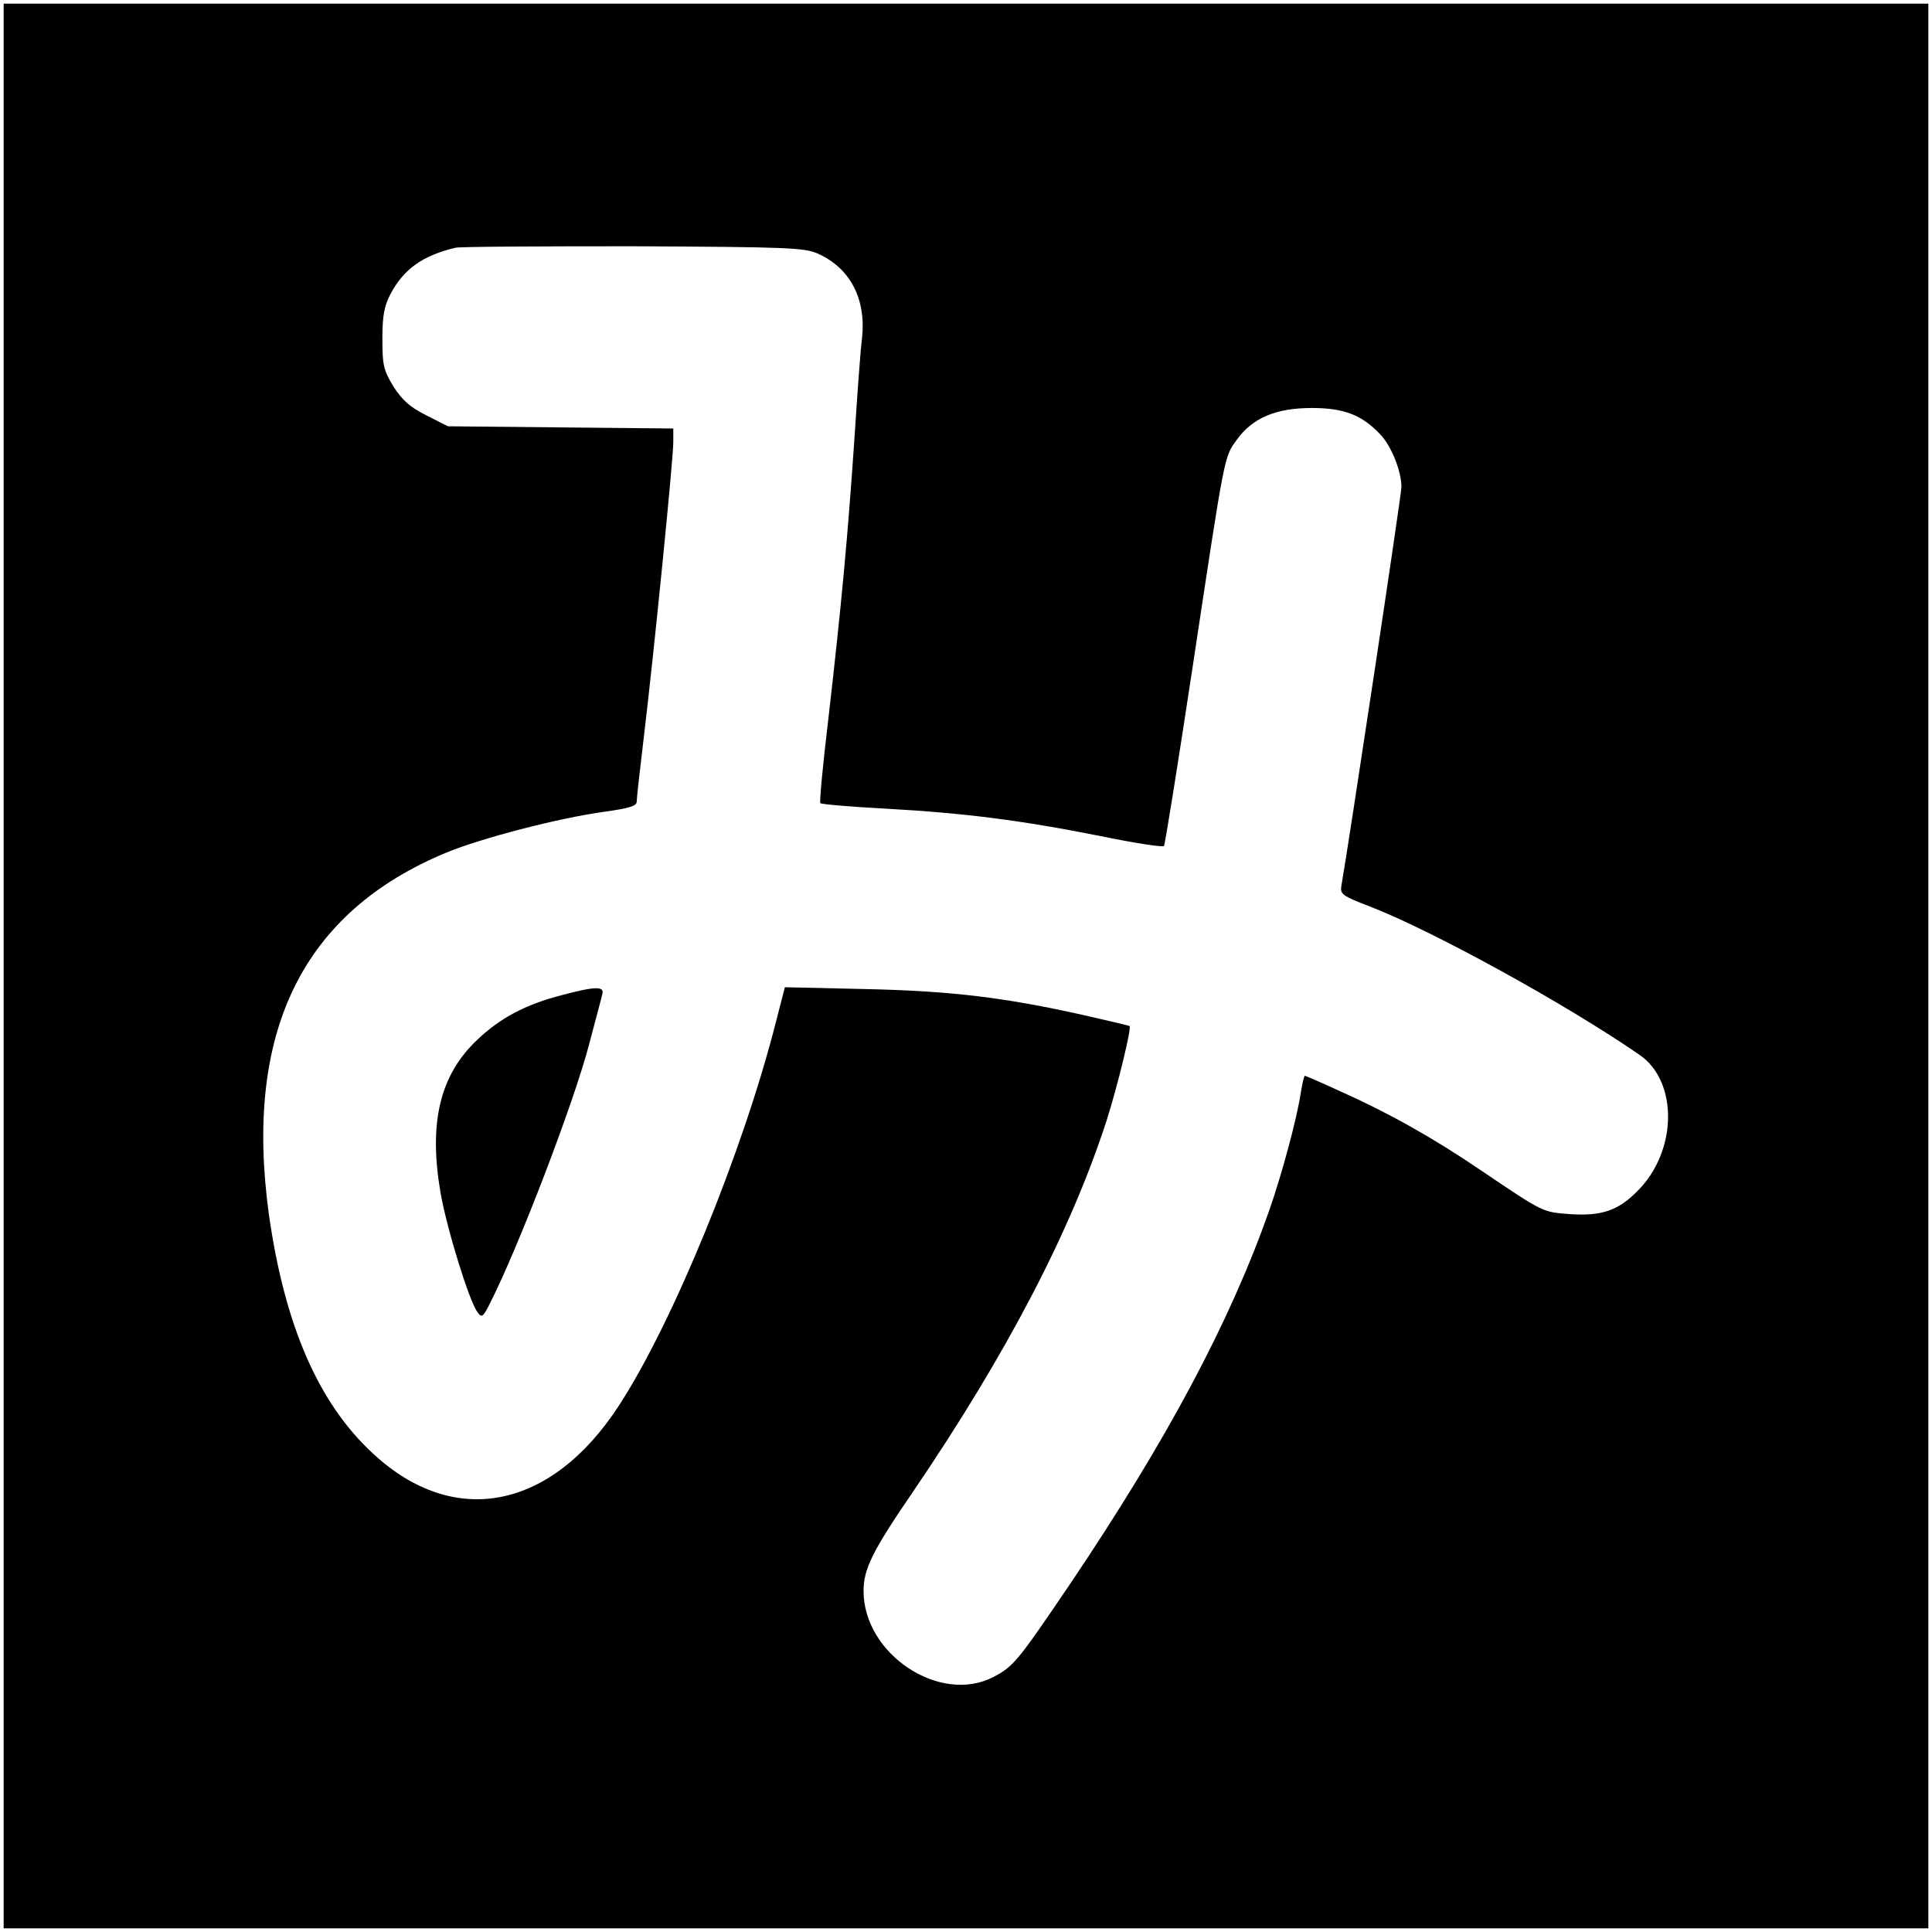 <?xml version="1.0" standalone="no"?>
<!DOCTYPE svg PUBLIC "-//W3C//DTD SVG 20010904//EN"
 "http://www.w3.org/TR/2001/REC-SVG-20010904/DTD/svg10.dtd">
<svg version="1.0" xmlns="http://www.w3.org/2000/svg"
 width="528pt" height="528pt" viewBox="0 0 528 528"
 preserveAspectRatio="xMidYMid meet">
<g transform="translate(0,528) scale(0.1,-0.1)"
fill="#000000" stroke="none">
<path d="M10 2640 l0 -2630 2630 0 2630 0 0 2630 0 2630 -2630 0 -2630 0 0
-2630z m2225 1947 c89 -40 132 -124 121 -230 -4 -28 -13 -153 -21 -277 -18
-264 -35 -450 -71 -763 -15 -125 -25 -230 -22 -232 3 -3 83 -10 179 -15 216
-12 371 -32 587 -75 92 -19 170 -31 173 -27 3 4 38 223 78 487 89 589 86 575
121 623 43 60 107 87 205 87 88 0 137 -19 187 -72 30 -31 58 -100 58 -144 0
-21 -145 -982 -164 -1089 -4 -24 1 -28 82 -59 171 -67 530 -264 733 -404 106
-73 103 -264 -6 -372 -53 -54 -99 -69 -186 -63 -74 6 -69 3 -241 119 -132 90
-256 159 -386 217 -50 23 -94 42 -96 42 -2 0 -7 -21 -11 -46 -10 -68 -51 -221
-86 -321 -107 -305 -280 -629 -544 -1021 -145 -214 -155 -226 -210 -255 -146
-76 -355 62 -355 235 0 60 24 109 135 271 257 378 431 712 529 1014 30 94 69
254 63 259 -1 1 -56 14 -122 29 -218 49 -366 67 -600 72 l-220 5 -24 -93 c-90
-355 -282 -824 -430 -1051 -185 -284 -450 -336 -671 -131 -150 138 -242 351
-285 653 -69 499 91 827 485 990 94 39 305 94 428 111 71 10 92 16 92 28 0 9
9 90 20 181 28 233 80 756 80 801 l0 38 -308 3 -308 3 -59 30 c-46 23 -66 42
-90 79 -27 45 -30 58 -30 130 0 63 5 90 22 122 36 69 89 106 178 127 11 3 229
4 485 4 425 -2 468 -4 505 -20z"/>
<path d="M1534 2560 c-97 -25 -167 -62 -229 -121 -103 -97 -134 -227 -101
-419 17 -97 78 -296 101 -326 11 -16 15 -14 33 22 78 153 230 549 272 710 17
65 34 127 36 137 7 22 -19 22 -112 -3z"/>
</g>
</svg>
